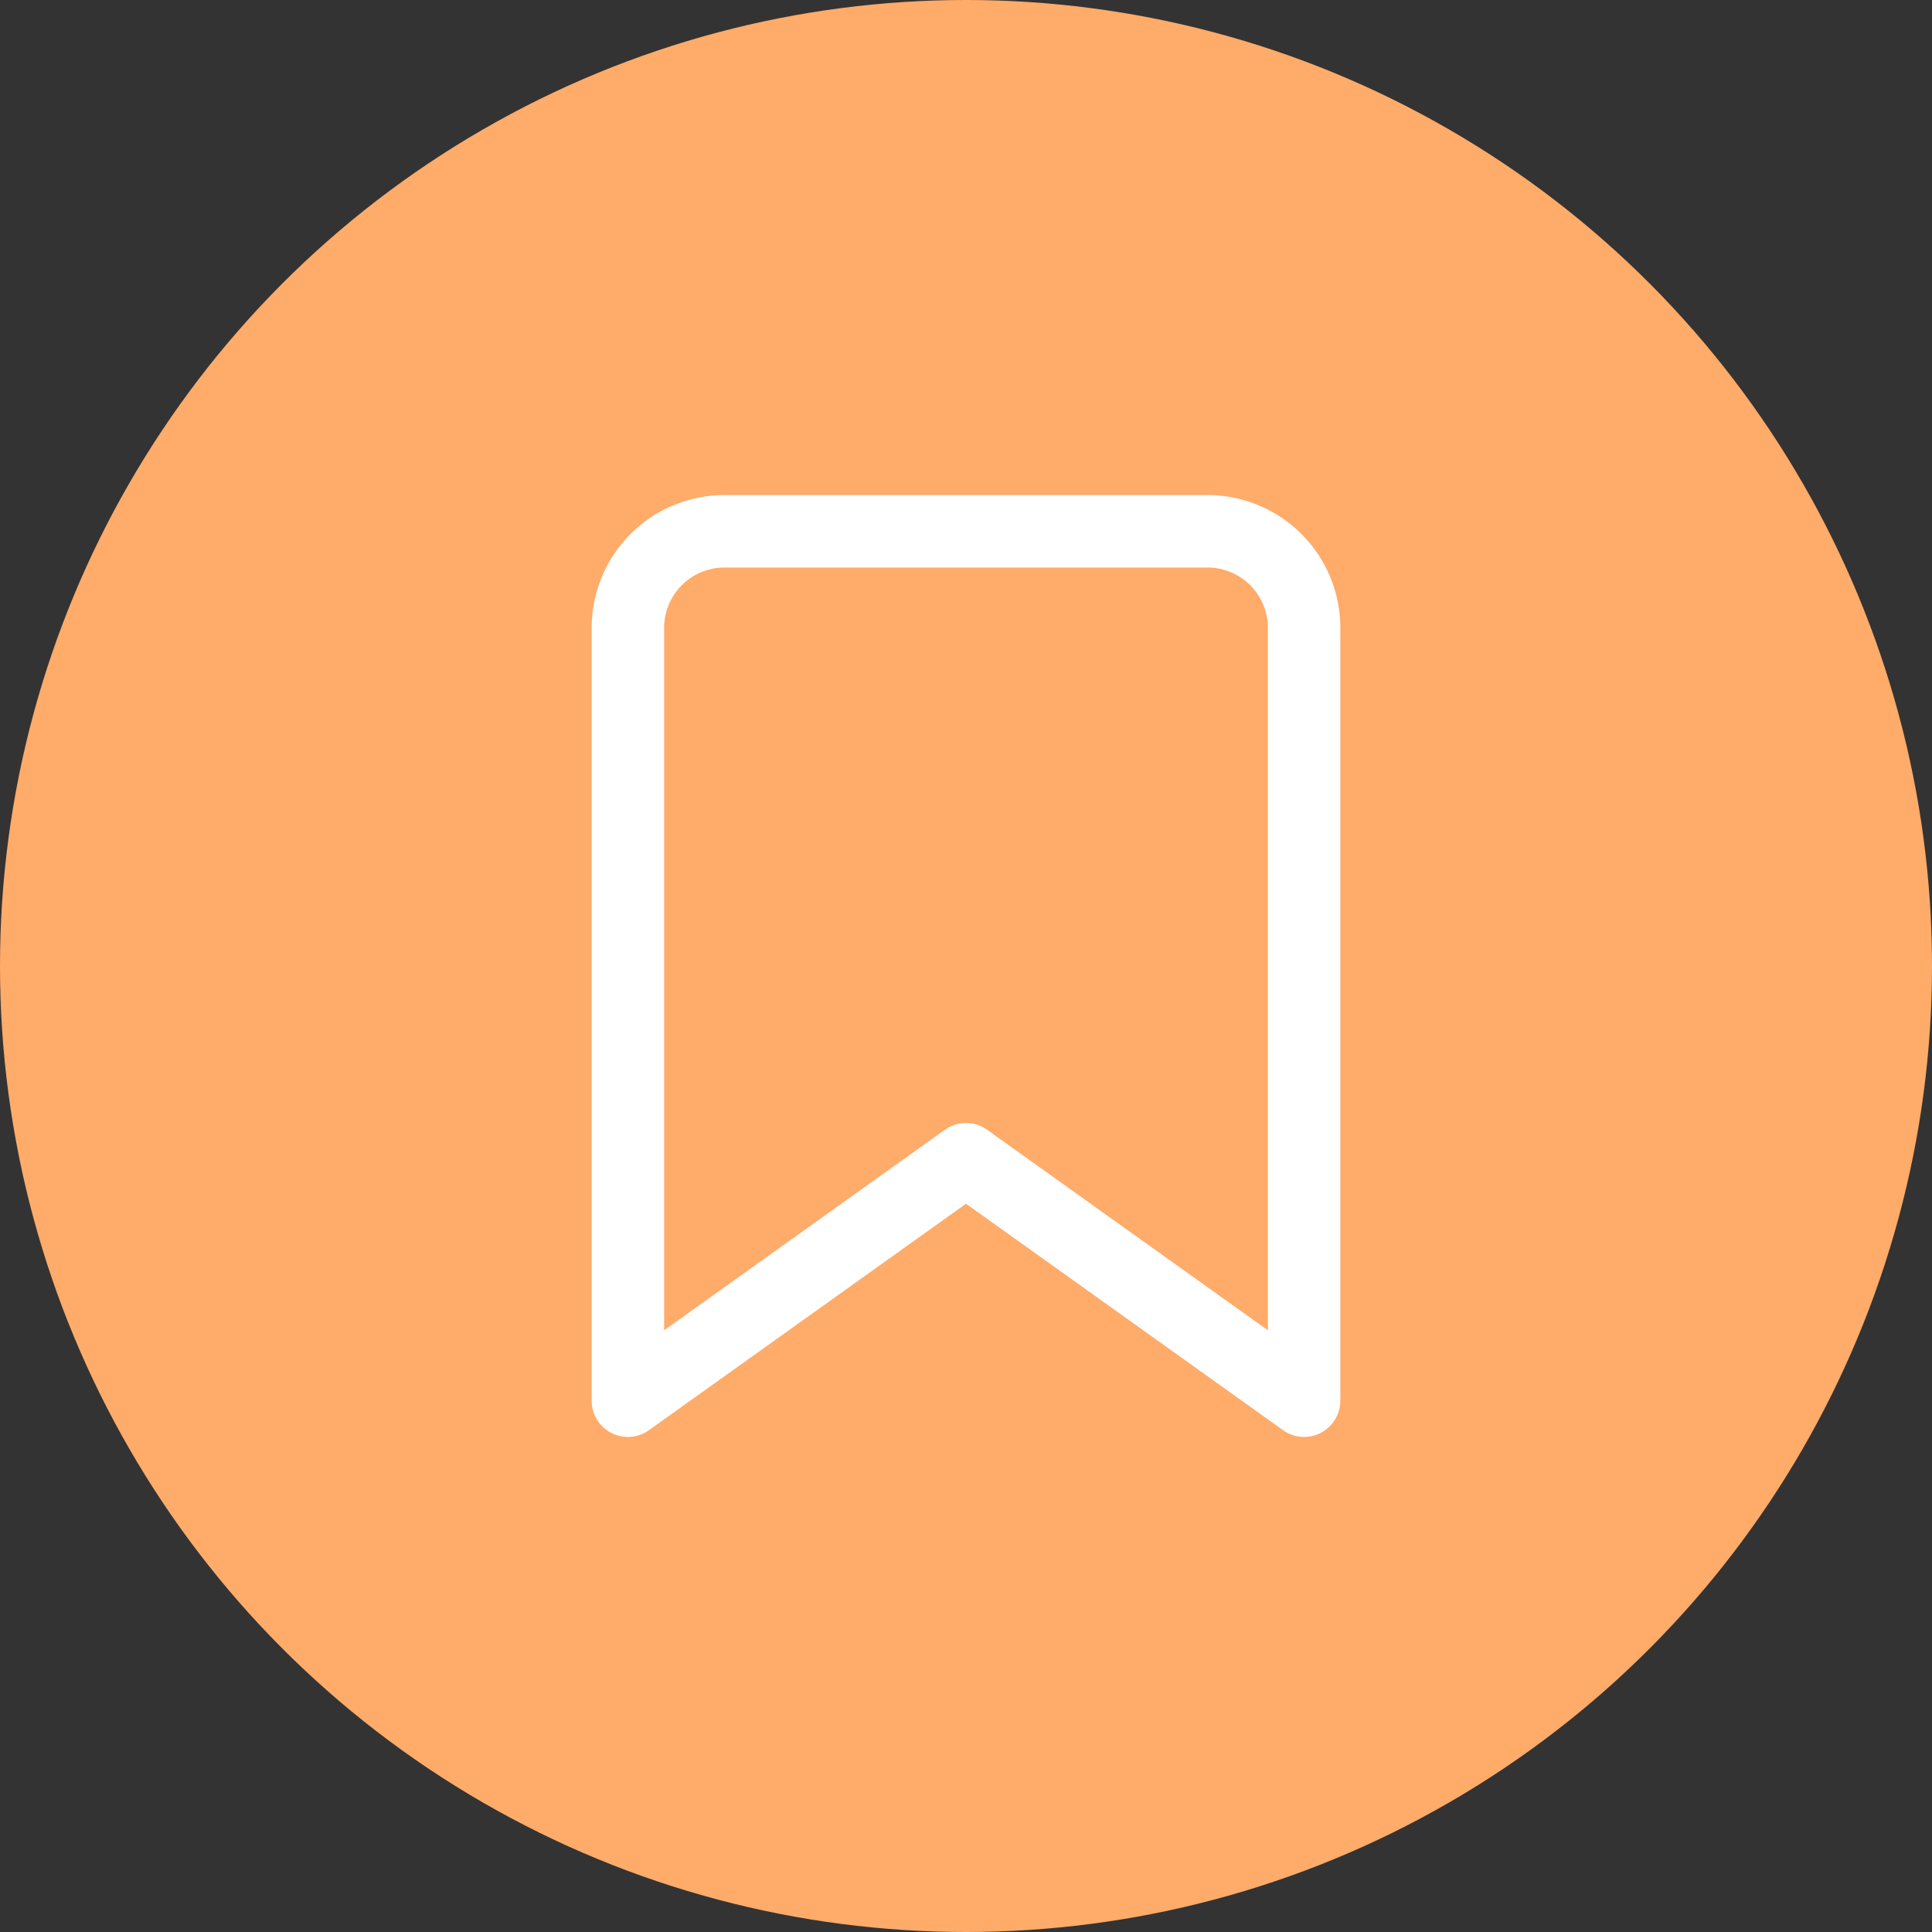 <svg xmlns="http://www.w3.org/2000/svg" width="40" height="40" viewBox="0 0 40 40">
  <rect x="0" y="0" width="40" height="40" fill="#333333" stroke="none"/>
  <g id="bookmark" transform="translate(-32 -508)">
    <circle id="Ellipse_2" data-name="Ellipse 2" cx="20" cy="20" r="20" transform="translate(32 508)" fill="#ffab69"/>
    <path id="bookmark_1_" data-name="bookmark (1)" d="M19,21l-7-5L5,21V5A2,2,0,0,1,7,3H17a2,2,0,0,1,2,2Z" transform="translate(40 516)" fill="none" stroke="#fff" stroke-linecap="round" stroke-linejoin="round" stroke-width="1.5"/>
  </g>
</svg>
